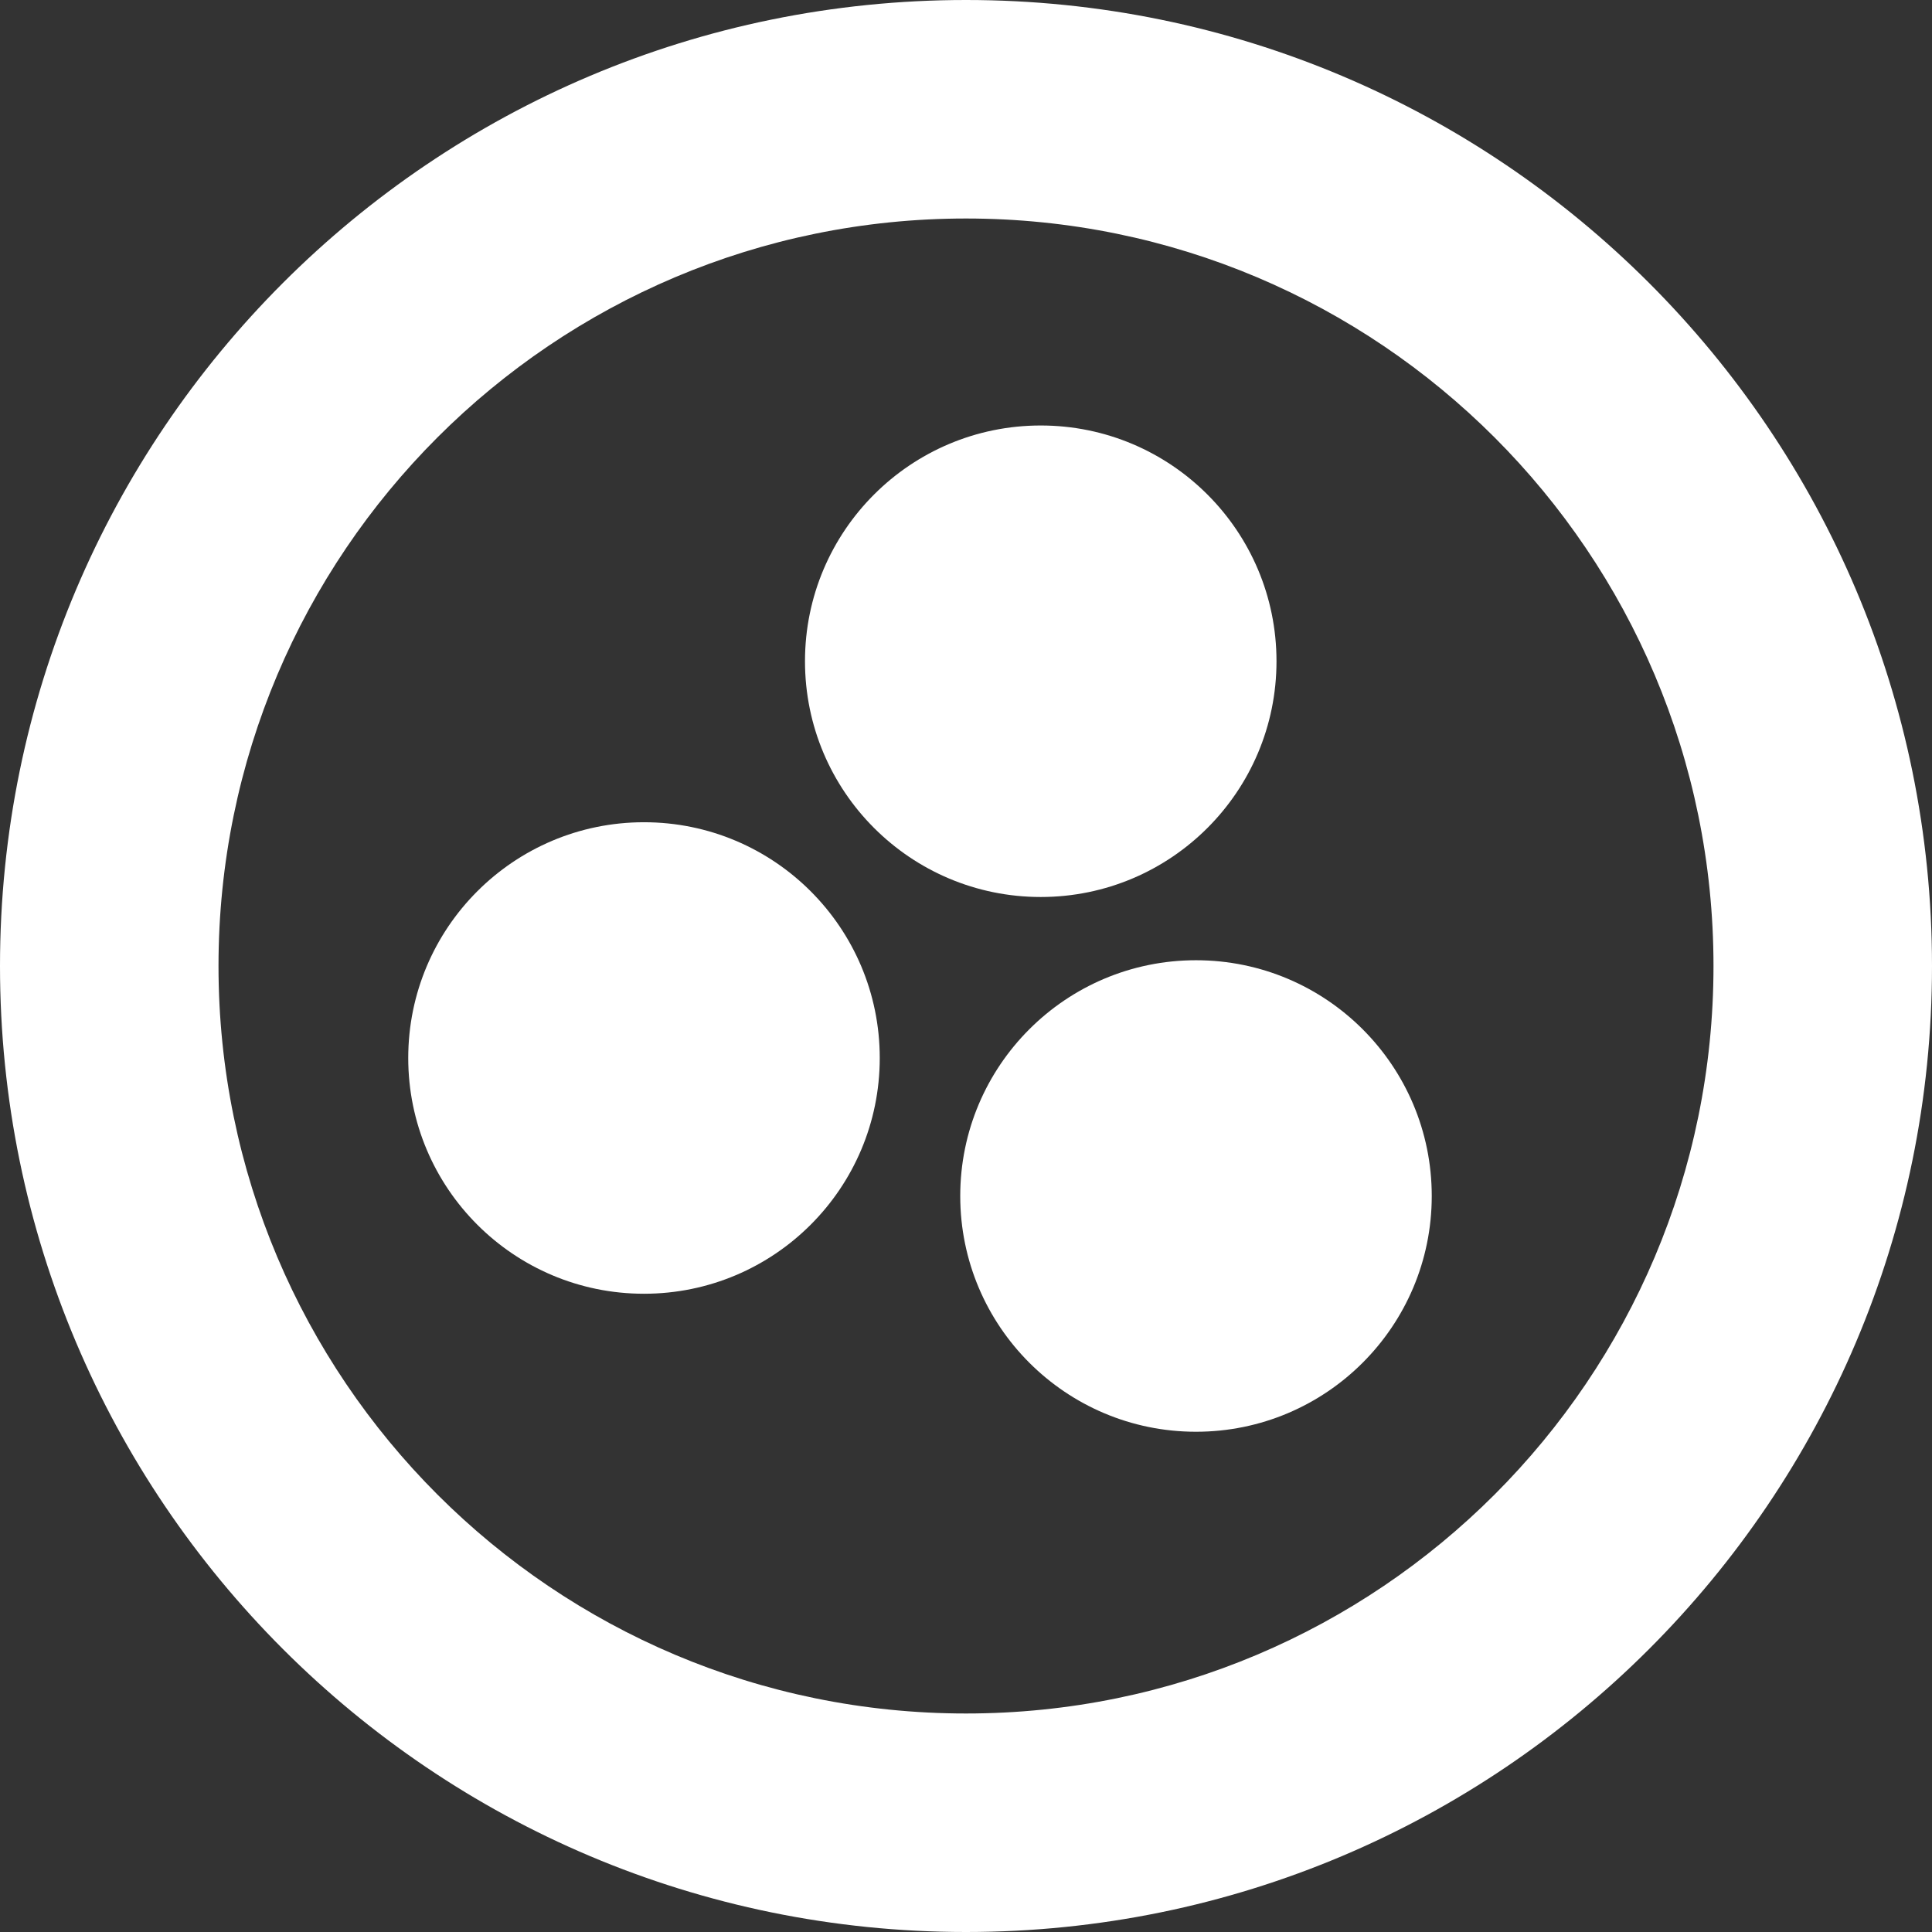 <?xml version="1.0" encoding="utf-8"?>
<!-- Generator: Adobe Illustrator 15.0.2, SVG Export Plug-In . SVG Version: 6.00 Build 0)  -->
<!DOCTYPE svg PUBLIC "-//W3C//DTD SVG 1.1//EN" "http://www.w3.org/Graphics/SVG/1.1/DTD/svg11.dtd">
<svg version="1.1" id="Layer_1" xmlns="http://www.w3.org/2000/svg" xmlns:xlink="http://www.w3.org/1999/xlink" x="0px" y="0px"
	 width="112px" height="112px" viewBox="0 0 112 112" enable-background="new 0 0 112 112" xml:space="preserve">
<rect x="0" y="0" width="112" height="112" fill="#333333" stroke="none"/>
<circle fill="#FFFFFF" cx="69.333" cy="69.333" r="13.667"/>
<circle fill="#FFFFFF" cx="37.333" cy="61.333" r="13.667"/>
<circle fill="#FFFFFF" cx="60.333" cy="38.333" r="13.667"/>
<path fill="#FFFFFF" d="M56,0C25.072,0,0,25.072,0,56c0,30.93,25.072,56,56,56c30.928,0,56-25.07,56-56C112,25.072,86.928,0,56,0z
	 M56,99.333c-23.933,0-43.333-19.401-43.333-43.334c0-23.933,19.4-43.332,43.333-43.332c23.934,0,43.333,19.4,43.333,43.333
	C99.333,79.934,79.934,99.333,56,99.333z"/>
</svg>
